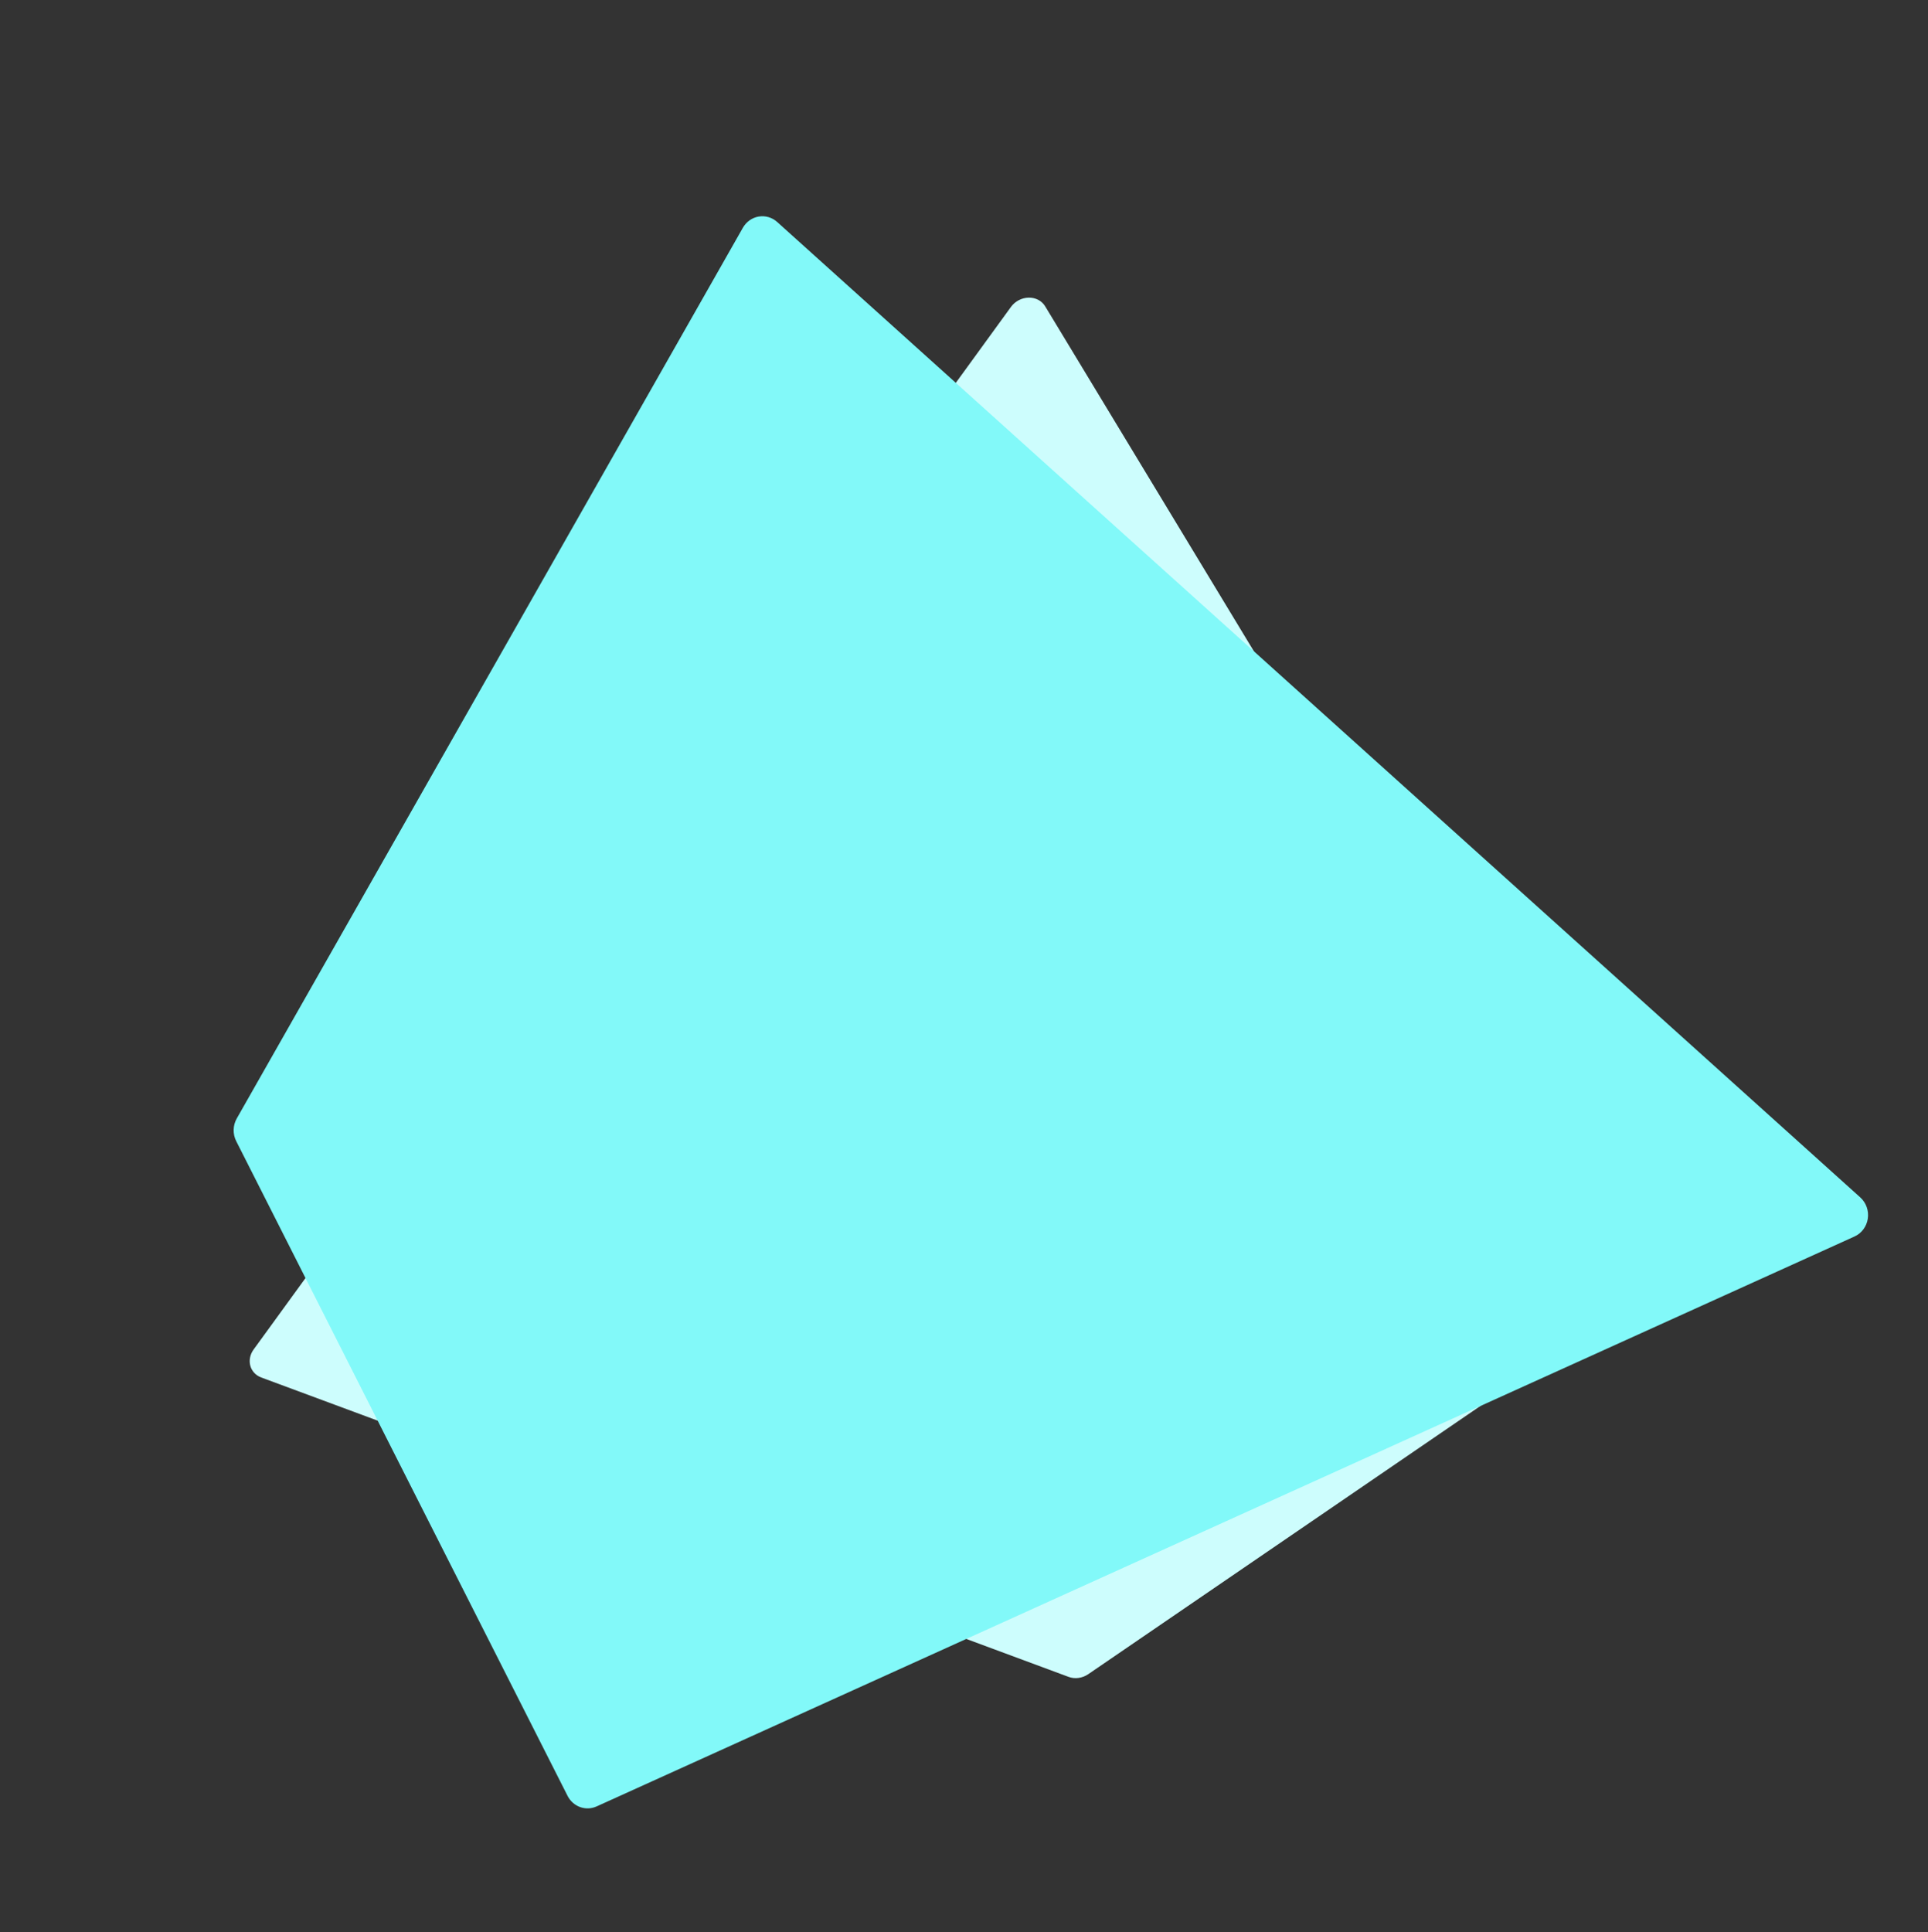 <svg width="1501" height="1504" viewBox="0 0 1501 1504" fill="none" xmlns="http://www.w3.org/2000/svg">
<rect x="0" y="0" width="1501" height="1504" fill="#333333" stroke="none"/>
<path d="M813.661 238.409L1272.19 996.221C1274.1 999.378 1274.62 1003.21 1273.62 1006.94C1272.63 1010.66 1270.21 1014.02 1266.85 1016.31L847.24 1303.3C844.985 1304.84 842.4 1305.84 839.728 1306.21C837.057 1306.58 834.386 1306.31 831.97 1305.41L203.371 1072.32C201.282 1071.54 199.439 1070.33 197.972 1068.75C196.504 1067.18 195.449 1065.29 194.88 1063.22C194.312 1061.14 194.244 1058.94 194.683 1056.75C195.121 1054.57 196.054 1052.47 197.416 1050.59L787.098 238.884C788.662 236.731 790.743 234.944 793.149 233.688C795.554 232.433 798.205 231.749 800.856 231.702C803.506 231.655 806.07 232.245 808.309 233.417C810.548 234.59 812.389 236.307 813.661 238.409Z" fill="#CDFDFD"/>
<path d="M1443.81 962.562L464.493 1406.24C460.414 1408.09 455.81 1408.27 451.609 1406.74C447.408 1405.21 443.924 1402.09 441.859 1398.01L183.907 888.371C182.52 885.633 181.831 882.574 181.904 879.483C181.977 876.392 182.811 873.371 184.326 870.705L578.346 177.309C579.655 175.006 581.439 173.029 583.571 171.519C585.702 170.009 588.129 169.003 590.678 168.573C593.228 168.143 595.837 168.299 598.321 169.03C600.805 169.762 603.103 171.05 605.051 172.804L1448.31 932.169C1450.55 934.183 1452.25 936.749 1453.27 939.63C1454.29 942.51 1454.59 945.611 1454.15 948.643C1453.7 951.676 1452.51 954.542 1450.71 956.976C1448.9 959.409 1446.53 961.331 1443.81 962.562Z" fill="#82F9F9"/>
</svg>
